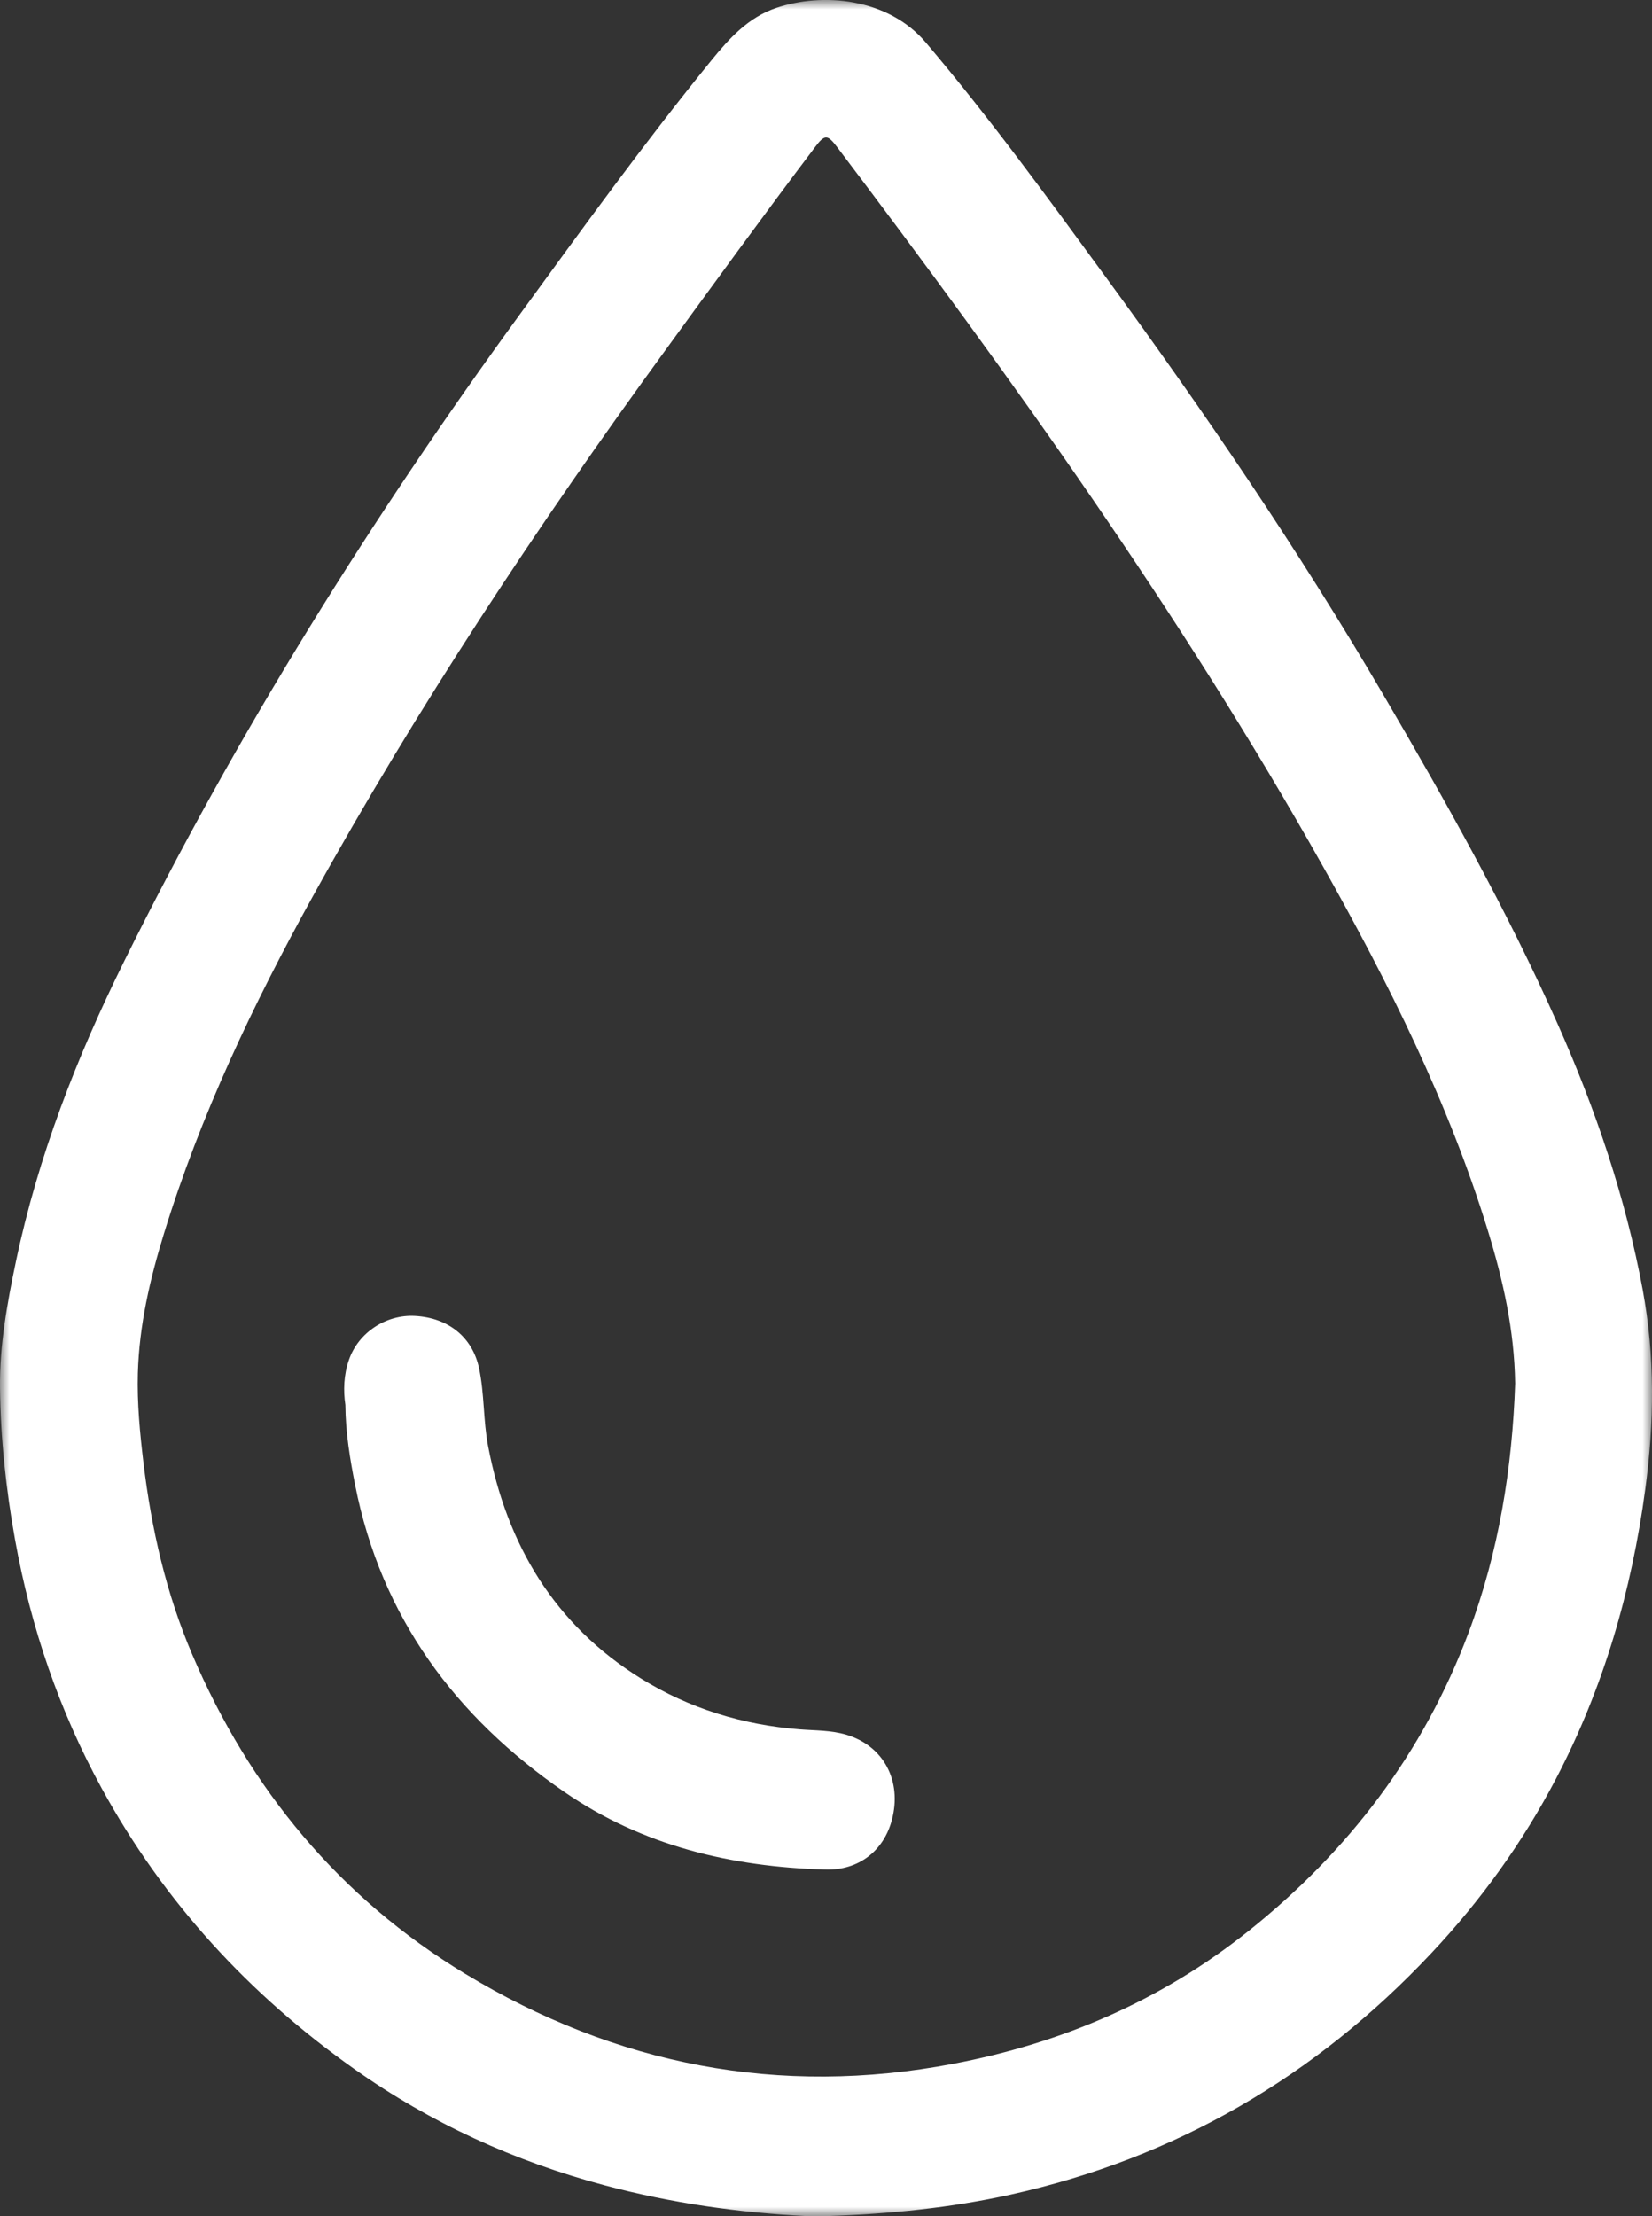 <svg xmlns="http://www.w3.org/2000/svg" xmlns:xlink="http://www.w3.org/1999/xlink" width="88" height="118"><rect width="100%" height="100%" fill="#333333" stroke="none"/><defs><path id="a" d="M0 0h88v118H0z"/></defs><g fill="none" fill-rule="evenodd"><g><mask id="b" fill="#fff"><use xlink:href="#a"/></mask><path fill="#FFF" d="M80.71 73.656c-.044-2.859-.648-5.508-1.448-8.114-2.103-6.846-5.297-13.202-8.788-19.41-7.576-13.468-16.565-25.979-25.862-38.276-.54-.714-.675-.714-1.212-.003-2.699 3.571-5.332 7.19-7.967 10.81-6.803 9.34-13.18 18.96-18.78 29.083-3.17 5.732-5.974 11.635-7.914 17.918-.75 2.43-1.324 4.9-1.396 7.454-.044 1.597.11 3.188.3 4.775.422 3.513 1.205 6.942 2.593 10.192 3.068 7.187 7.872 12.97 14.538 17.006 8.029 4.861 16.724 6.562 26.009 4.795 5.802-1.104 11.09-3.37 15.728-7.073 5.313-4.24 9.308-9.465 11.717-15.879 1.622-4.319 2.329-8.8 2.483-13.278m-37.743 44.34c-3.637-.18-7.22-.696-10.737-1.632-4.809-1.28-9.275-3.314-13.35-6.195-5.606-3.963-10.15-8.898-13.459-14.941C3.148 91.072 1.64 86.638.8 81.968.32 79.3.032 76.612.001 73.91c-.026-2.271.38-4.518.849-6.747 1.18-5.605 3.244-10.892 5.772-15.996 6.006-12.123 13.14-23.554 21.103-34.473 3.313-4.541 6.604-9.097 10.153-13.46.963-1.183 1.969-2.303 3.468-2.812 2.465-.836 5.954-.537 7.972 1.843 3.401 4.01 6.49 8.258 9.592 12.497 5.24 7.16 10.236 14.487 14.73 22.148 3.361 5.732 6.622 11.522 9.329 17.6 2.025 4.549 3.622 9.252 4.536 14.164.657 3.532.616 7.076.135 10.635-.73 5.402-2.223 10.558-4.75 15.391-1.781 3.408-4.016 6.5-6.646 9.298-6.173 6.57-13.622 10.91-22.418 12.857-3.19.706-6.434 1.028-9.698 1.138-.386.013-.774.001-1.16.001" mask="url(#b)"/></g><path fill="#FFF" d="M18.397 74.803c-.113-.759-.09-1.59.191-2.4.5-1.446 1.97-2.42 3.516-2.336 1.792.097 3.069 1.142 3.416 2.79.288 1.365.218 2.77.48 4.142 1.004 5.26 3.539 9.508 8.13 12.363 2.585 1.608 5.432 2.48 8.47 2.717.83.065 1.678.044 2.484.286 1.997.598 2.98 2.468 2.422 4.551-.435 1.626-1.758 2.679-3.536 2.628-4.998-.141-9.742-1.258-13.92-4.141-5.787-3.993-9.74-9.287-11.131-16.323-.274-1.385-.509-2.776-.522-4.277"/></g></svg>